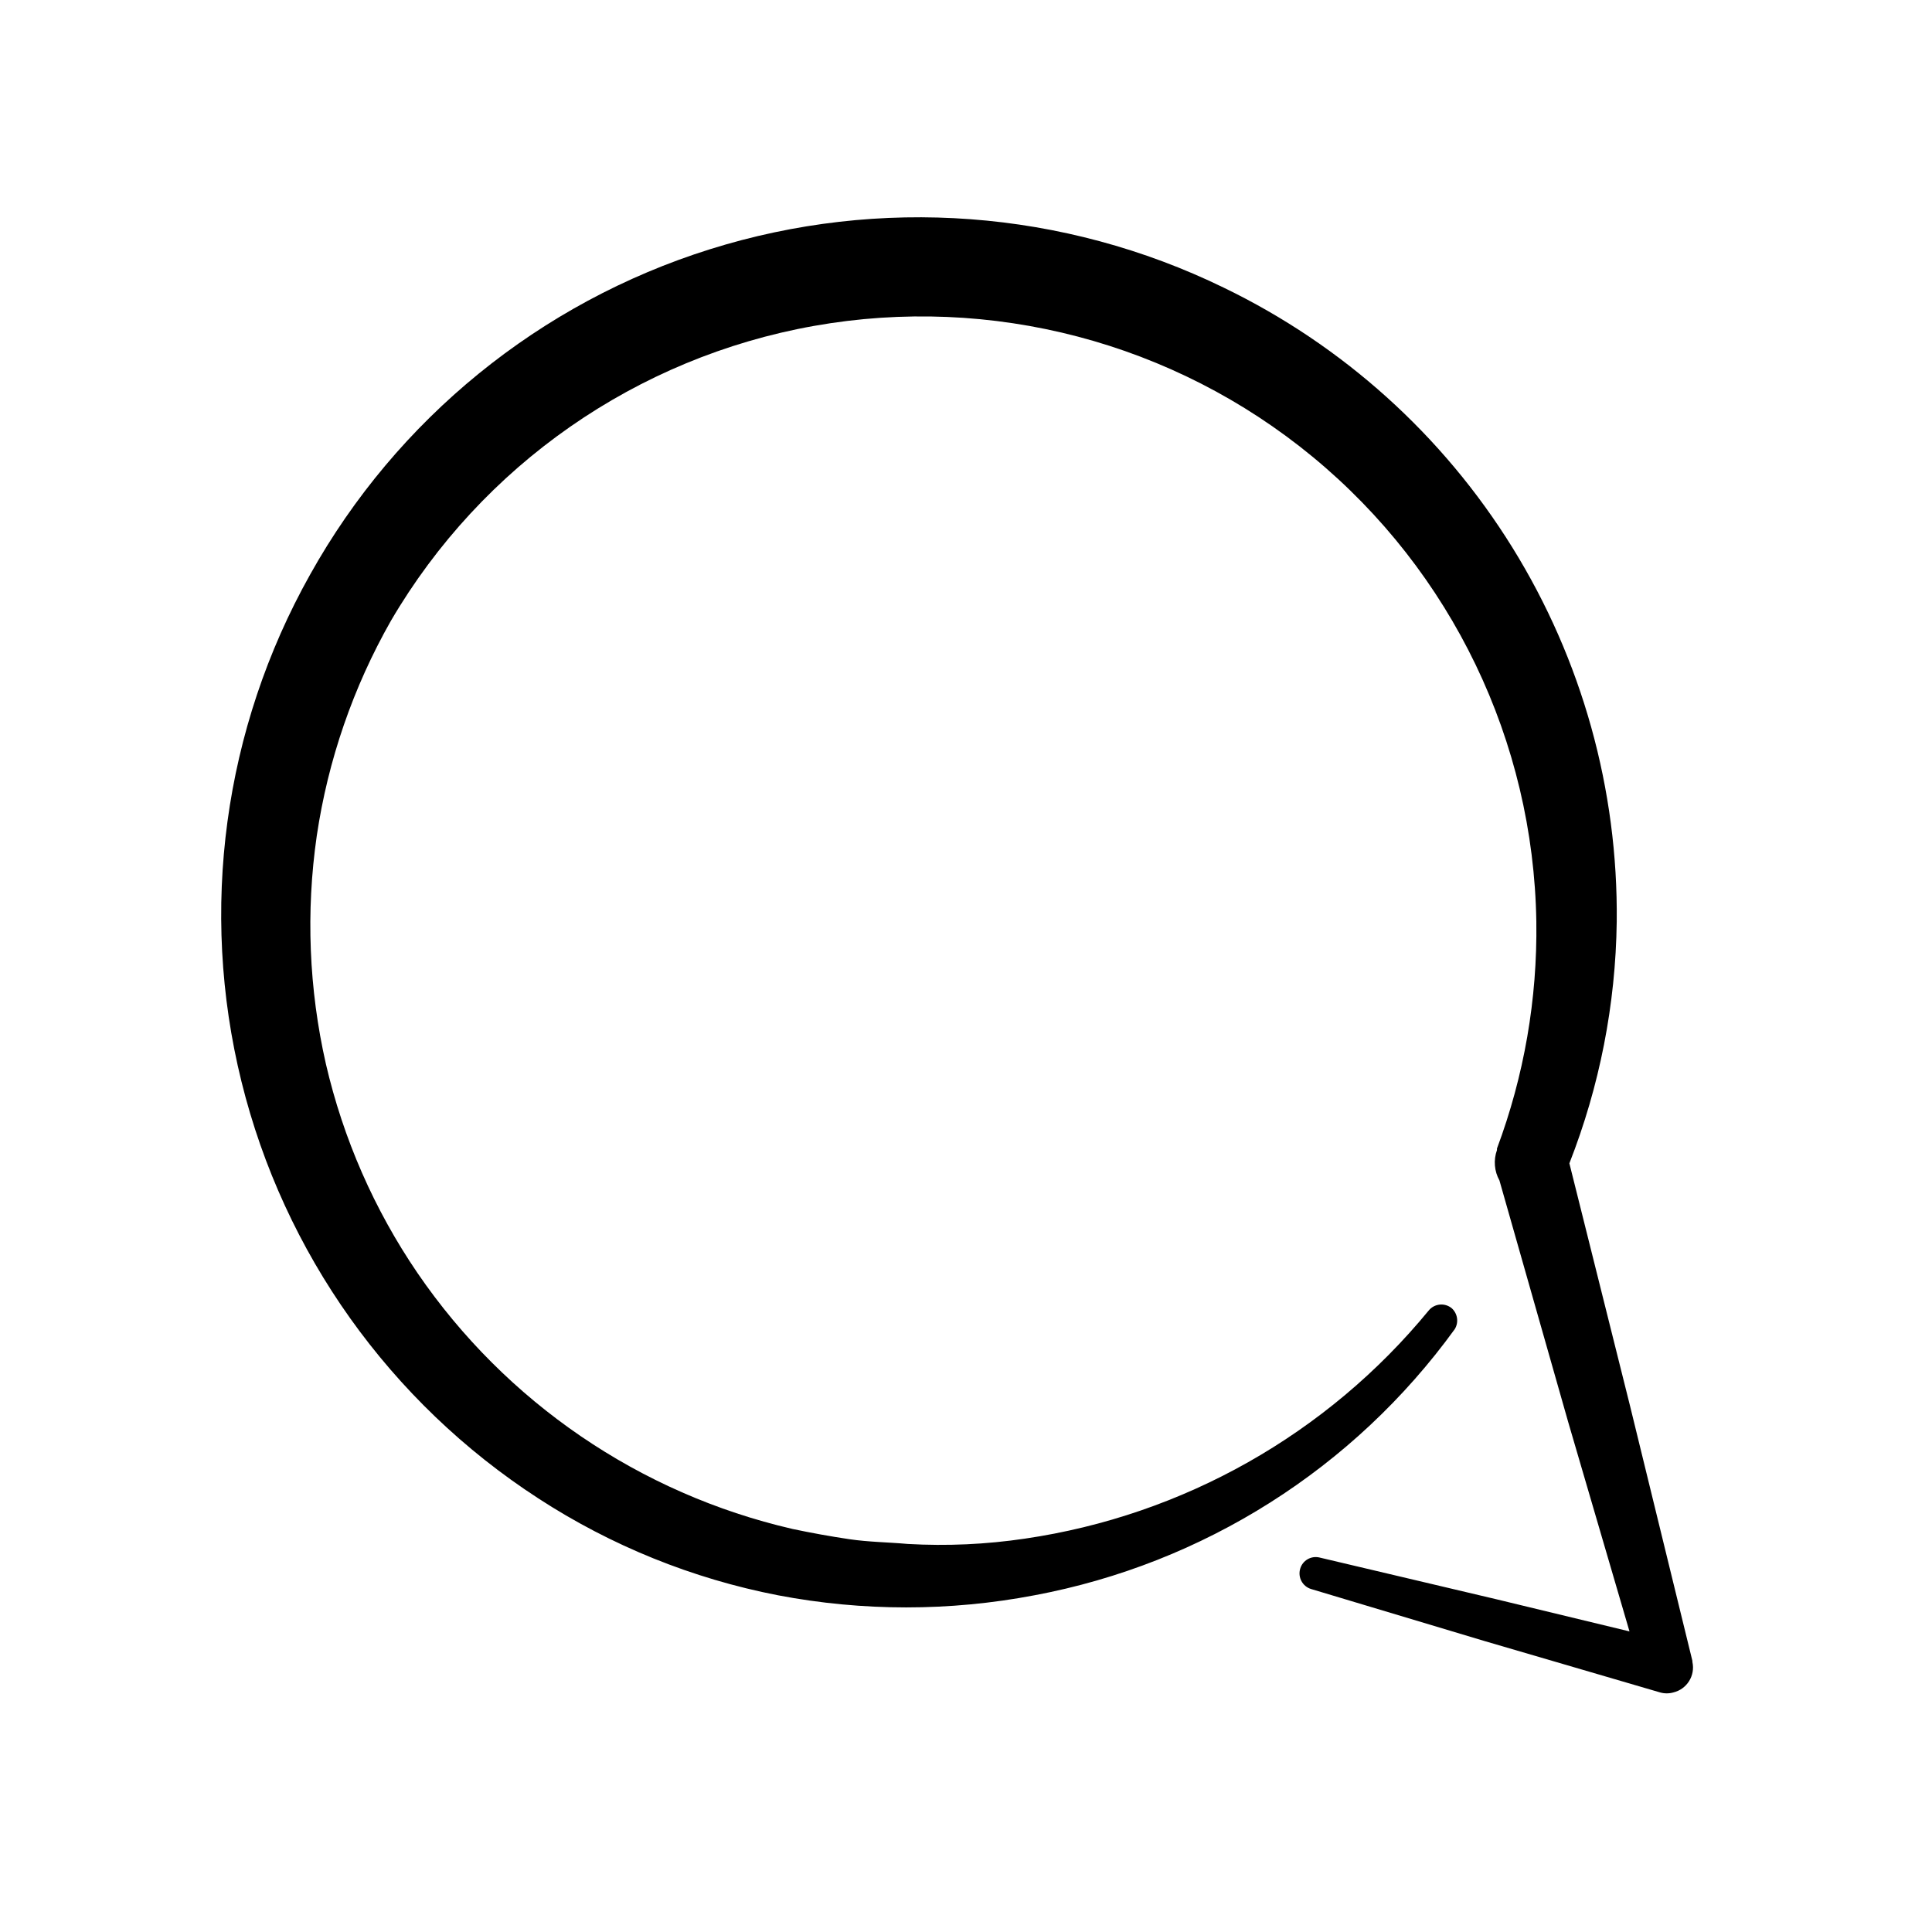 <?xml version="1.0" encoding="UTF-8"?>
<!-- Uploaded to: SVG Repo, www.svgrepo.com, Generator: SVG Repo Mixer Tools -->
<svg fill="#000000" width="800px" height="800px" version="1.1" viewBox="144 144 512 512" xmlns="http://www.w3.org/2000/svg">
 <path d="m592.5 584.44v-0.301l-16.523-67.562-16.074-64.285c8.012-20.41 12.262-42.105 12.547-64.035 0.387-35-9.203-69.391-27.645-99.148-18.441-29.754-44.973-53.641-76.492-68.871-42.43-20.676-91.168-24.316-136.2-10.176-45.031 14.137-82.938 44.984-105.93 86.203-22.914 40.848-29.422 88.887-18.191 134.36 11.23 45.473 39.352 84.961 78.648 110.45 19.328 12.574 40.898 21.297 63.531 25.691 22.453 4.285 45.512 4.285 67.965 0 44.789-8.383 84.656-33.629 111.39-70.531 1.102-1.801 0.762-4.129-0.805-5.543-1.852-1.516-4.582-1.246-6.098 0.605-26.91 32.758-65.062 54.316-107.01 60.457-10.27 1.527-20.668 2-31.035 1.41-5.039-0.453-10.379-0.504-15.469-1.258-5.09-0.754-10.078-1.664-15.113-2.719v-0.004c-40.453-9.34-75.914-33.543-99.352-67.812-11.461-16.805-19.695-35.598-24.281-55.418-4.508-19.836-5.328-40.328-2.418-60.457 2.973-20.043 9.637-39.363 19.648-56.98 24.113-41.219 65.094-69.781 112.11-78.145 47.016-8.359 95.332 4.328 132.18 34.707 36.844 30.379 58.504 75.391 59.258 123.14 0.297 20.523-3.242 40.926-10.43 60.152v0.402c-0.953 2.656-0.715 5.598 0.656 8.062l18.238 64.086 16.223 55.418-35.266-8.516-46.953-11.082h-0.004c-2.199-0.488-4.402 0.809-5.039 2.973-0.688 2.281 0.598 4.688 2.875 5.391l46.199 13.855 46.301 13.551h-0.004c1.156 0.328 2.375 0.328 3.527 0 3.59-0.871 5.828-4.453 5.039-8.062z"/>
</svg>